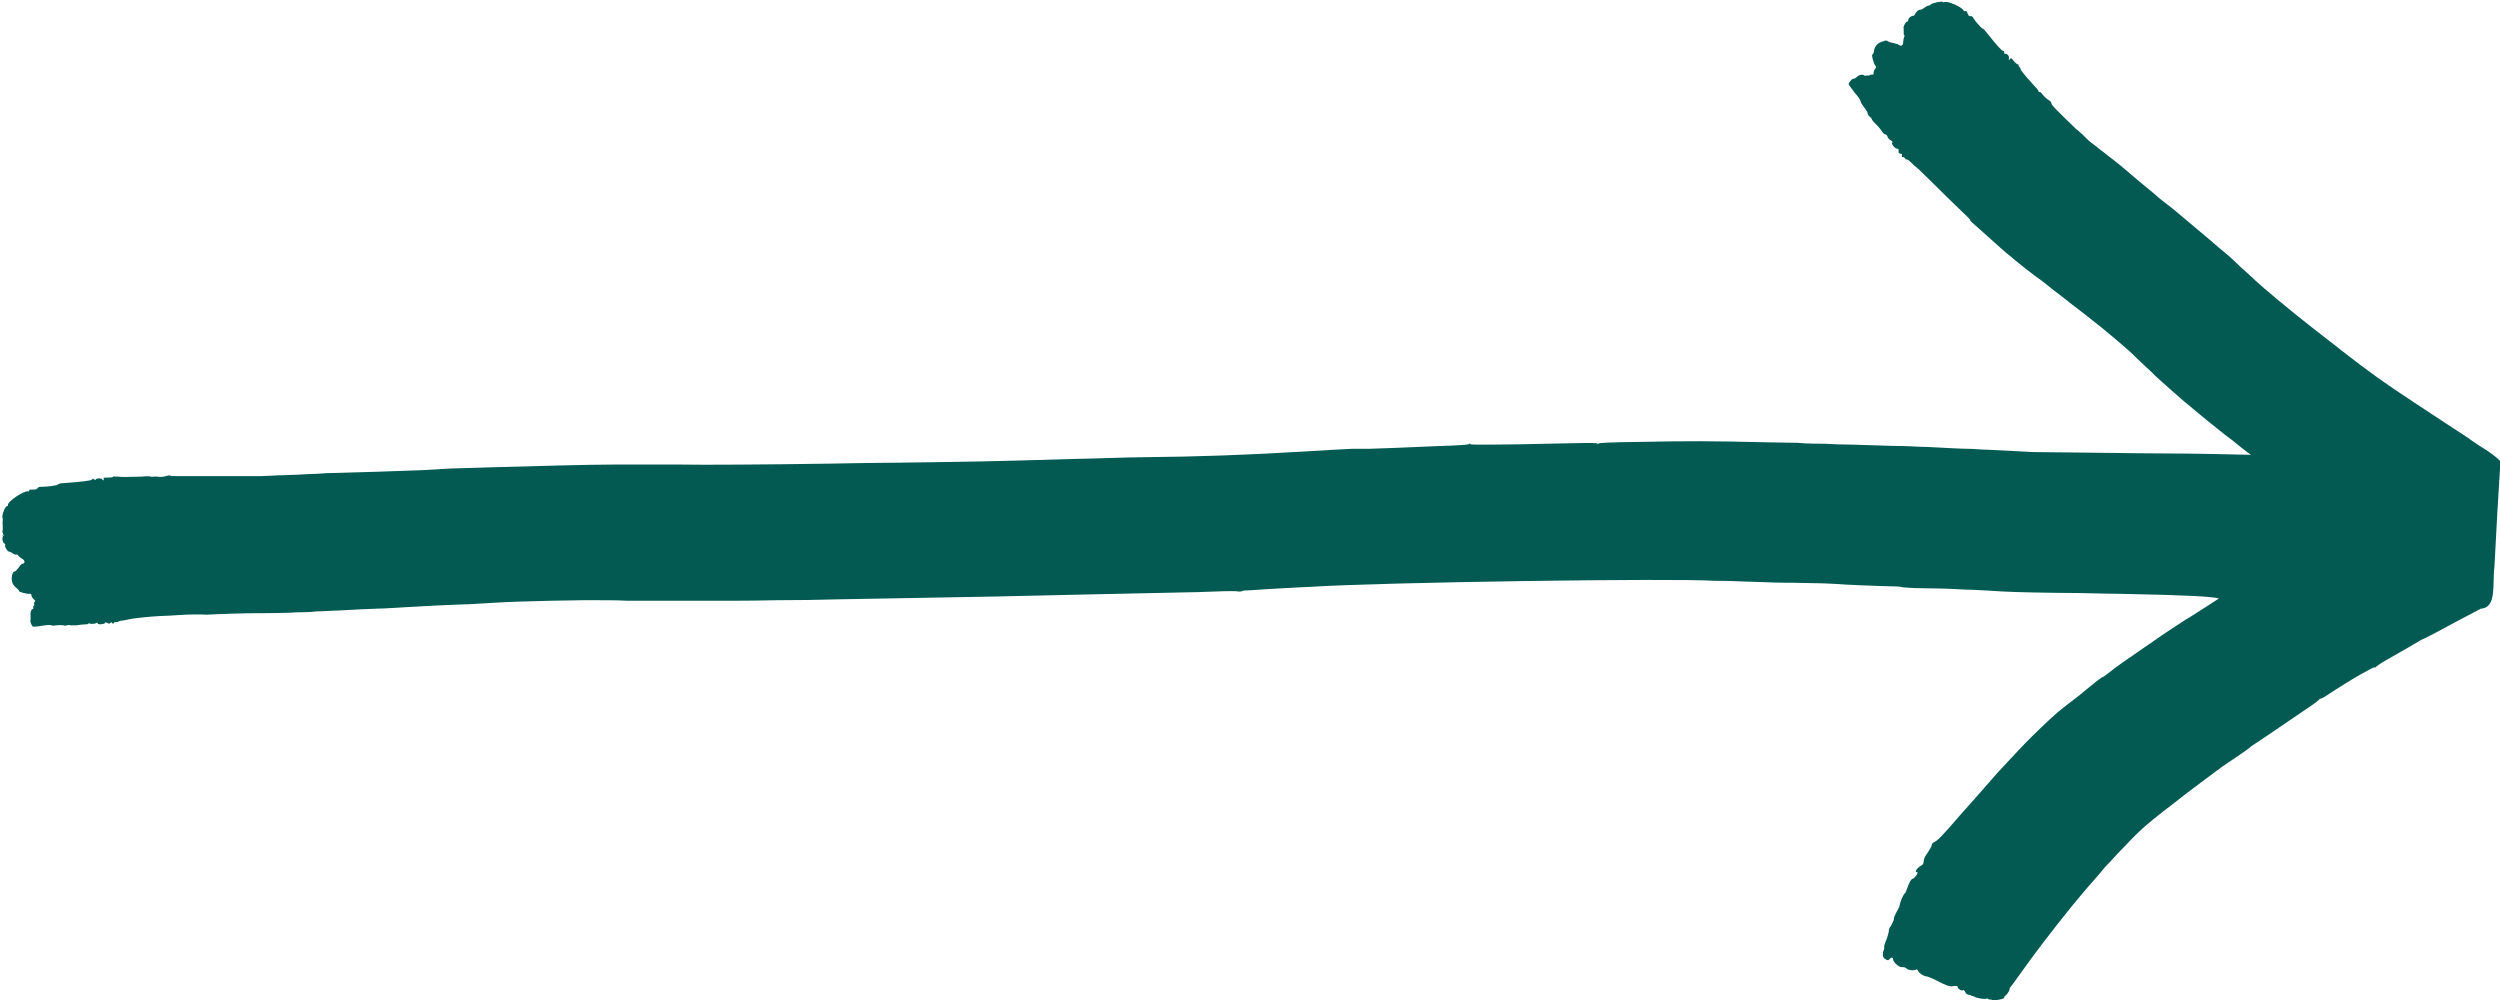 <svg width="40" height="16" viewBox="0 0 40 16" fill="none" xmlns="http://www.w3.org/2000/svg">
<g clip-path="url(#clip0_85_30)">
<path d="M0.037 8.56C0.037 8.56 0.052 8.582 0.044 8.589C0.03 8.626 0.044 8.678 0.067 8.693C0.081 8.7 0.089 8.715 0.081 8.73C0.074 8.752 0.126 8.834 0.148 8.826C0.156 8.826 0.178 8.834 0.207 8.856C0.23 8.871 0.252 8.878 0.259 8.871C0.259 8.871 0.281 8.871 0.289 8.886C0.296 8.9 0.326 8.923 0.348 8.937C0.4 8.96 0.407 9.012 0.363 9.019C0.348 9.019 0.318 9.049 0.296 9.086C0.274 9.115 0.244 9.145 0.23 9.145C0.215 9.145 0.2 9.175 0.193 9.204C0.178 9.286 0.193 9.352 0.259 9.404C0.289 9.427 0.311 9.456 0.304 9.456C0.296 9.471 0.444 9.508 0.474 9.501C0.489 9.501 0.504 9.501 0.504 9.53C0.504 9.545 0.526 9.575 0.541 9.59C0.563 9.604 0.57 9.619 0.556 9.627C0.548 9.627 0.541 9.649 0.548 9.664C0.548 9.679 0.548 9.693 0.541 9.693C0.533 9.693 0.526 9.708 0.533 9.723C0.533 9.738 0.533 9.745 0.526 9.745C0.496 9.745 0.481 9.812 0.489 9.856C0.489 9.886 0.489 9.916 0.489 9.923C0.474 9.938 0.504 10.005 0.526 10.027C0.533 10.027 0.6 10.027 0.674 10.012C0.756 9.997 0.815 9.997 0.822 10.005C0.83 10.012 0.867 10.012 0.911 10.005C0.956 9.997 1 10.005 1.015 10.005C1.03 10.012 1.052 10.012 1.074 10.005C1.089 9.997 1.111 9.997 1.119 10.005C1.119 10.005 1.17 10.005 1.222 10.005C1.274 9.997 1.333 9.99 1.356 9.99C1.378 9.99 1.4 9.99 1.407 9.982C1.407 9.975 1.43 9.968 1.452 9.982C1.474 9.982 1.504 9.982 1.526 9.975C1.556 9.96 1.563 9.96 1.563 9.975C1.563 9.997 1.667 9.99 1.681 9.968C1.681 9.953 1.696 9.953 1.718 9.968C1.741 9.982 1.748 9.982 1.763 9.968C1.778 9.953 1.785 9.953 1.793 9.968C1.807 9.982 1.807 9.982 1.822 9.968C1.822 9.953 1.844 9.953 1.859 9.953C1.874 9.953 1.881 9.953 1.881 9.953C1.881 9.953 1.904 9.938 1.933 9.931C1.963 9.931 2.037 9.916 2.104 9.901C2.2 9.886 2.407 9.864 2.57 9.856C2.585 9.856 2.77 9.849 2.985 9.834C3.178 9.827 3.296 9.834 3.304 9.834C3.304 9.834 3.311 9.842 3.318 9.834C3.318 9.834 3.615 9.819 3.978 9.812C4.341 9.812 4.689 9.805 4.748 9.797C4.815 9.797 4.956 9.797 5.067 9.782C5.178 9.782 5.333 9.768 5.422 9.768C5.681 9.753 5.852 9.745 6.044 9.738C6.148 9.738 6.341 9.723 6.474 9.716C6.881 9.693 7.133 9.679 7.385 9.671C7.519 9.671 7.77 9.649 7.941 9.642C8.304 9.619 9.363 9.597 9.63 9.604C9.733 9.604 9.911 9.604 10.03 9.612C10.148 9.612 10.319 9.612 10.407 9.612C10.556 9.612 10.77 9.612 11.556 9.612C11.689 9.612 12.059 9.612 12.393 9.604C12.726 9.604 13.17 9.597 13.378 9.59C14.141 9.575 14.607 9.567 15.889 9.545C16.97 9.523 18.119 9.493 18.963 9.478C19.044 9.478 19.267 9.471 19.452 9.464C19.637 9.456 19.8 9.456 19.815 9.464C19.83 9.464 19.852 9.464 19.859 9.464C19.867 9.456 19.889 9.449 19.904 9.449C19.919 9.449 20.081 9.441 20.259 9.427C20.437 9.419 20.748 9.397 20.956 9.39C22.119 9.315 26.77 9.249 27.43 9.293C27.489 9.293 27.659 9.293 27.807 9.301C28.104 9.308 28.393 9.323 28.518 9.323C28.563 9.323 28.77 9.323 28.978 9.33C29.193 9.33 29.378 9.345 29.407 9.345C29.459 9.352 29.97 9.375 30.282 9.382C30.363 9.382 30.437 9.39 30.444 9.397C30.452 9.397 30.6 9.412 30.77 9.412C30.941 9.412 31.104 9.419 31.141 9.419C31.178 9.419 31.319 9.427 31.452 9.434C31.585 9.434 31.748 9.449 31.807 9.449C32.104 9.471 32.333 9.478 32.963 9.486C33.348 9.486 33.674 9.501 33.919 9.501C35.044 9.523 35.378 9.545 35.504 9.575C35.282 9.716 35.118 9.827 35.044 9.871C35.015 9.886 34.933 9.938 34.867 9.982C34.733 10.071 34.593 10.16 34.533 10.205C34.511 10.22 34.415 10.286 34.319 10.353C34.222 10.42 34.133 10.479 34.118 10.494C34.089 10.509 33.852 10.672 33.718 10.783C33.681 10.812 33.644 10.835 33.637 10.835C33.637 10.835 33.563 10.879 33.489 10.946C33.415 11.005 33.341 11.064 33.326 11.079C33.311 11.094 33.244 11.146 33.185 11.19C33.126 11.235 33.052 11.294 33.022 11.316C32.889 11.42 32.793 11.509 32.533 11.761C32.437 11.857 32.348 11.946 32.274 12.028C32.156 12.154 32.052 12.265 31.963 12.361C31.696 12.665 31.504 12.887 31.355 13.05C31.074 13.377 31 13.451 30.948 13.473C30.926 13.48 30.911 13.503 30.911 13.51C30.911 13.532 30.874 13.599 30.807 13.695C30.793 13.717 30.778 13.762 30.778 13.784C30.778 13.814 30.763 13.836 30.748 13.844C30.674 13.88 30.622 13.962 30.674 13.955C30.704 13.955 30.637 14.051 30.607 14.058C30.578 14.058 30.541 14.133 30.518 14.207C30.504 14.244 30.489 14.288 30.474 14.296C30.452 14.318 30.407 14.414 30.393 14.488C30.393 14.51 30.363 14.555 30.341 14.599C30.319 14.644 30.296 14.688 30.304 14.703C30.304 14.718 30.282 14.762 30.259 14.807C30.23 14.844 30.215 14.888 30.222 14.896C30.222 14.903 30.207 14.97 30.185 15.029C30.155 15.096 30.141 15.148 30.148 15.155C30.148 15.163 30.148 15.185 30.141 15.2C30.119 15.237 30.119 15.311 30.148 15.333C30.193 15.37 30.215 15.37 30.23 15.348C30.252 15.318 30.289 15.311 30.289 15.348C30.289 15.392 30.385 15.481 30.43 15.474C30.459 15.474 30.482 15.474 30.504 15.496C30.533 15.526 30.63 15.533 30.667 15.511C30.667 15.511 30.681 15.511 30.689 15.533C30.704 15.57 30.77 15.615 30.822 15.622C30.844 15.622 30.911 15.652 30.97 15.681C31.126 15.763 31.2 15.793 31.252 15.778C31.304 15.77 31.326 15.778 31.326 15.8C31.326 15.822 31.385 15.859 31.407 15.844C31.422 15.837 31.43 15.844 31.444 15.874C31.459 15.904 31.474 15.911 31.504 15.918C31.526 15.918 31.541 15.918 31.533 15.926C31.533 15.926 31.533 15.933 31.548 15.933C31.563 15.933 31.578 15.941 31.593 15.948C31.622 15.97 31.763 15.993 31.785 15.978C31.793 15.978 31.807 15.978 31.807 15.978C31.807 15.985 31.822 15.993 31.837 15.993C31.852 15.993 31.867 15.993 31.874 16C31.919 16.015 32.096 15.978 32.067 15.956C32.067 15.956 32.067 15.948 32.074 15.941C32.104 15.926 32.156 15.852 32.156 15.815C32.156 15.8 32.163 15.793 32.17 15.793C32.17 15.793 32.304 15.607 32.519 15.311C32.741 15.014 33.044 14.614 33.407 14.192C33.496 14.088 33.593 13.984 33.674 13.88C33.748 13.806 33.815 13.732 33.882 13.658C33.956 13.584 34.022 13.51 34.081 13.451C34.2 13.325 34.296 13.243 34.319 13.221C34.422 13.132 34.489 13.08 34.6 12.991C34.637 12.962 34.696 12.917 34.726 12.895C34.785 12.85 34.867 12.784 34.993 12.687C35.037 12.65 35.104 12.606 35.141 12.576C35.23 12.509 35.326 12.435 35.467 12.332C35.526 12.287 35.607 12.228 35.644 12.206C35.681 12.183 35.763 12.124 35.83 12.08C35.896 12.035 35.985 11.976 36.022 11.939C36.415 11.68 36.533 11.591 36.844 11.383C37.067 11.235 37.118 11.19 37.118 11.176C37.118 11.161 37.118 11.161 37.118 11.176C37.126 11.19 37.17 11.168 37.311 11.072C37.578 10.901 37.748 10.798 37.852 10.746C37.956 10.686 37.993 10.672 38 10.679C38.007 10.686 38.015 10.679 38.007 10.679C38.007 10.672 38.074 10.62 38.207 10.546C38.43 10.42 38.711 10.257 38.733 10.242L38.748 10.234C38.755 10.234 38.83 10.197 38.985 10.116C39.133 10.034 39.37 9.908 39.696 9.738C39.956 9.723 39.874 9.33 39.911 9.071C39.926 8.789 39.941 8.508 39.956 8.226C39.97 7.944 39.993 7.663 40.007 7.381C39.867 7.233 39.667 7.144 39.496 7.011C39.311 6.892 38.933 6.64 38.637 6.447C38.111 6.099 37.926 5.966 37.467 5.61C37.378 5.536 37.178 5.388 37.03 5.269C36.63 4.958 36.2 4.595 36.089 4.491C36.052 4.454 35.978 4.387 35.919 4.335C35.859 4.283 35.815 4.239 35.815 4.239C35.815 4.239 35.763 4.187 35.674 4.106C35.585 4.032 35.459 3.928 35.333 3.817C35.074 3.602 34.8 3.365 34.711 3.298C34.644 3.246 34.533 3.164 34.474 3.105C34.326 2.987 34.037 2.742 33.926 2.646L33.785 2.535C33.785 2.535 33.696 2.468 33.652 2.431C33.607 2.401 33.57 2.364 33.563 2.364C33.563 2.364 33.556 2.349 33.548 2.349C33.548 2.349 33.519 2.327 33.489 2.305C33.459 2.283 33.43 2.26 33.422 2.253C33.363 2.194 33.304 2.134 33.274 2.112C33.259 2.097 33.237 2.075 33.222 2.068C33.207 2.053 33.089 1.942 33.067 1.919C33.037 1.89 33.007 1.86 33 1.853L32.985 1.838C32.985 1.838 32.933 1.786 32.896 1.749C32.852 1.705 32.822 1.667 32.822 1.653C32.822 1.645 32.815 1.63 32.8 1.616C32.741 1.579 32.711 1.549 32.681 1.512C32.667 1.49 32.644 1.467 32.637 1.475C32.63 1.475 32.622 1.475 32.615 1.46C32.615 1.445 32.578 1.401 32.533 1.356C32.393 1.201 32.326 1.119 32.326 1.097C32.326 1.082 32.319 1.075 32.311 1.075C32.311 1.075 32.296 1.06 32.296 1.045C32.296 1.03 32.296 1.023 32.282 1.03C32.282 1.03 32.252 1.015 32.222 0.978C32.185 0.926 32.17 0.926 32.163 0.941C32.163 0.956 32.148 0.956 32.141 0.956C32.141 0.956 32.141 0.941 32.141 0.926C32.156 0.904 32.111 0.852 32.081 0.86C32.067 0.86 32.067 0.86 32.067 0.837C32.067 0.815 32.067 0.815 32.052 0.815C32.03 0.815 31.941 0.719 31.785 0.519C31.756 0.482 31.726 0.452 31.726 0.459C31.718 0.467 31.607 0.348 31.578 0.296C31.563 0.267 31.548 0.252 31.526 0.259C31.504 0.259 31.496 0.252 31.482 0.215C31.467 0.178 31.459 0.17 31.444 0.178C31.437 0.178 31.43 0.178 31.422 0.178C31.415 0.119 31.141 1.25763e-05 31.104 0.037L31.089 0.037C31.089 0.007 30.896 0.052 30.889 0.074C30.889 0.074 30.874 0.089 30.859 0.089C30.844 0.089 30.815 0.104 30.785 0.126C30.763 0.148 30.733 0.156 30.718 0.156C30.696 0.156 30.652 0.193 30.637 0.23C30.637 0.245 30.622 0.252 30.615 0.252C30.578 0.252 30.533 0.289 30.533 0.319C30.533 0.334 30.518 0.348 30.511 0.348C30.489 0.348 30.444 0.437 30.459 0.452C30.459 0.452 30.459 0.482 30.459 0.511C30.459 0.541 30.459 0.563 30.467 0.563C30.474 0.563 30.474 0.578 30.467 0.593C30.459 0.608 30.452 0.645 30.452 0.667C30.452 0.726 30.415 0.749 30.385 0.719C30.378 0.711 30.333 0.697 30.296 0.689C30.259 0.682 30.222 0.674 30.207 0.66C30.193 0.645 30.163 0.645 30.133 0.66C30.052 0.682 30 0.726 29.985 0.808C29.985 0.845 29.963 0.874 29.956 0.874C29.941 0.874 29.978 1.023 30.007 1.052C30.022 1.067 30.015 1.082 30.007 1.097C29.993 1.112 29.978 1.134 29.978 1.164C29.978 1.193 29.97 1.201 29.956 1.193C29.948 1.193 29.926 1.193 29.919 1.201C29.904 1.208 29.889 1.215 29.889 1.208C29.889 1.208 29.874 1.208 29.859 1.208C29.852 1.215 29.837 1.215 29.83 1.208C29.807 1.186 29.748 1.193 29.711 1.23C29.689 1.252 29.667 1.26 29.652 1.26C29.637 1.26 29.585 1.312 29.578 1.341C29.578 1.356 29.622 1.415 29.674 1.482C29.741 1.556 29.77 1.608 29.77 1.623C29.77 1.638 29.793 1.675 29.822 1.712C29.852 1.749 29.881 1.793 29.881 1.808C29.881 1.83 29.896 1.853 29.919 1.868C29.933 1.882 29.948 1.897 29.948 1.905C29.948 1.912 29.978 1.956 30.022 1.994C30.067 2.038 30.104 2.09 30.119 2.112C30.133 2.134 30.148 2.149 30.163 2.149C30.178 2.149 30.193 2.164 30.2 2.186C30.207 2.208 30.23 2.238 30.252 2.245C30.282 2.26 30.289 2.275 30.274 2.283C30.252 2.297 30.326 2.386 30.355 2.379C30.37 2.379 30.378 2.379 30.378 2.416C30.378 2.446 30.378 2.453 30.407 2.46C30.43 2.46 30.437 2.46 30.43 2.49C30.43 2.512 30.43 2.52 30.444 2.512C30.459 2.512 30.474 2.52 30.482 2.535C30.489 2.549 30.496 2.557 30.504 2.549C30.504 2.549 30.533 2.557 30.555 2.579C30.578 2.601 30.63 2.653 30.696 2.705C30.793 2.801 30.941 2.942 31.059 3.061C31.074 3.076 31.215 3.216 31.378 3.372C31.504 3.491 31.518 3.505 31.526 3.528L31.526 3.535C31.526 3.535 31.652 3.646 31.8 3.78C31.948 3.913 32.089 4.039 32.118 4.061C32.148 4.083 32.207 4.135 32.252 4.172C32.296 4.209 32.363 4.261 32.4 4.291C32.511 4.38 32.585 4.432 32.667 4.491C32.711 4.528 32.793 4.587 32.844 4.632C33.022 4.765 33.126 4.854 33.237 4.936C33.296 4.98 33.4 5.062 33.474 5.121C33.63 5.239 34.074 5.61 34.17 5.714C34.207 5.751 34.282 5.818 34.326 5.862C34.37 5.906 34.444 5.966 34.474 6.003C34.533 6.055 34.615 6.136 34.941 6.418C34.993 6.462 35.156 6.596 35.289 6.707C35.43 6.818 35.615 6.974 35.711 7.04C35.822 7.129 35.911 7.203 36.015 7.277C35.637 7.27 35.141 7.255 34.6 7.255C34.267 7.255 33.941 7.248 33.904 7.248C33.096 7.24 32.63 7.233 32.533 7.233C32.259 7.218 32.089 7.211 31.815 7.196C31.711 7.196 31.57 7.181 31.504 7.181C31.363 7.181 31.148 7.166 30.83 7.151C30.711 7.151 30.548 7.137 30.452 7.137C30.244 7.137 29.993 7.122 29.637 7.114C29.489 7.114 29.289 7.107 29.2 7.1C29.111 7.1 28.911 7.1 28.756 7.085C28.6 7.085 28.378 7.077 28.274 7.077C27.355 7.055 27.037 7.055 26.259 7.07C25.718 7.077 25.578 7.085 25.57 7.1C25.57 7.114 25.563 7.114 25.563 7.1C25.563 7.085 25.467 7.085 25.126 7.092C24.482 7.107 24.081 7.114 23.844 7.114C23.607 7.114 23.526 7.114 23.526 7.107C23.526 7.092 23.511 7.092 23.504 7.107C23.496 7.114 23.319 7.129 23.015 7.137C22.541 7.159 21.941 7.181 21.904 7.181L21.889 7.181C21.889 7.181 21.8 7.181 21.63 7.181C21.459 7.189 21.2 7.203 20.83 7.226C19.993 7.277 19.185 7.307 18.326 7.315C18.074 7.315 17.548 7.337 17.148 7.344C15.933 7.381 15.489 7.389 14.355 7.403C14.133 7.403 13.652 7.411 13.281 7.418C12.296 7.433 11.2 7.44 10.911 7.433C10.815 7.433 10.615 7.433 10.459 7.433C10.311 7.433 10.185 7.433 10.185 7.433C10.185 7.433 10.037 7.433 9.807 7.433C9.578 7.433 9.267 7.44 8.941 7.448C8.289 7.463 7.593 7.485 7.363 7.492C7.193 7.492 6.926 7.515 6.77 7.522C6.407 7.537 5.689 7.559 5.407 7.566C5.289 7.566 5.133 7.574 5.067 7.581C5 7.581 4.852 7.589 4.748 7.596C4.637 7.596 4.548 7.604 4.533 7.604C4.519 7.604 4.504 7.604 4.496 7.604C4.489 7.604 4.422 7.604 4.348 7.611C4.274 7.611 4.2 7.618 4.185 7.618C4.022 7.618 3.844 7.618 3.778 7.618C3.733 7.618 3.667 7.618 3.644 7.618C3.593 7.618 3.274 7.618 3.215 7.618C3.141 7.618 3.044 7.618 3.03 7.618C3.022 7.618 3 7.618 2.993 7.618C2.978 7.618 2.911 7.618 2.852 7.618C2.785 7.618 2.726 7.618 2.726 7.611C2.726 7.604 2.696 7.604 2.681 7.611C2.607 7.633 2.563 7.633 2.511 7.626C2.481 7.626 2.452 7.626 2.444 7.626C2.444 7.633 2.43 7.633 2.415 7.626C2.4 7.618 2.341 7.618 2.267 7.626C2.03 7.633 1.919 7.633 1.896 7.626C1.881 7.626 1.874 7.626 1.867 7.626C1.867 7.626 1.844 7.626 1.837 7.626C1.822 7.618 1.815 7.618 1.815 7.626C1.815 7.633 1.778 7.641 1.733 7.641C1.659 7.641 1.652 7.641 1.659 7.663C1.659 7.678 1.659 7.685 1.659 7.685C1.659 7.685 1.637 7.685 1.637 7.67C1.63 7.648 1.548 7.648 1.533 7.67C1.533 7.685 1.518 7.678 1.504 7.67C1.489 7.655 1.481 7.655 1.474 7.67C1.467 7.692 1.311 7.707 1.022 7.73C0.97 7.73 0.926 7.744 0.926 7.752C0.926 7.767 0.748 7.789 0.674 7.789C0.637 7.789 0.615 7.789 0.6 7.811C0.585 7.833 0.57 7.833 0.526 7.833C0.481 7.833 0.467 7.833 0.467 7.848C0.467 7.856 0.459 7.863 0.452 7.863C0.393 7.841 0.111 8.026 0.126 8.085C0.126 8.093 0.126 8.1 0.111 8.1C0.081 8.093 0.015 8.278 0.044 8.293C0.044 8.293 0.044 8.308 0.044 8.322C0.044 8.337 0.037 8.374 0.044 8.404C0.044 8.434 0.044 8.471 0.044 8.478C0.03 8.493 0.044 8.56 0.074 8.582L0.037 8.56Z" fill="#025A52"/>
</g>
<defs>
<clipPath id="clip0_85_30">
<rect width="40" height="16" fill="white" transform="translate(40 16) rotate(-180)"/>
</clipPath>
</defs>
</svg>
